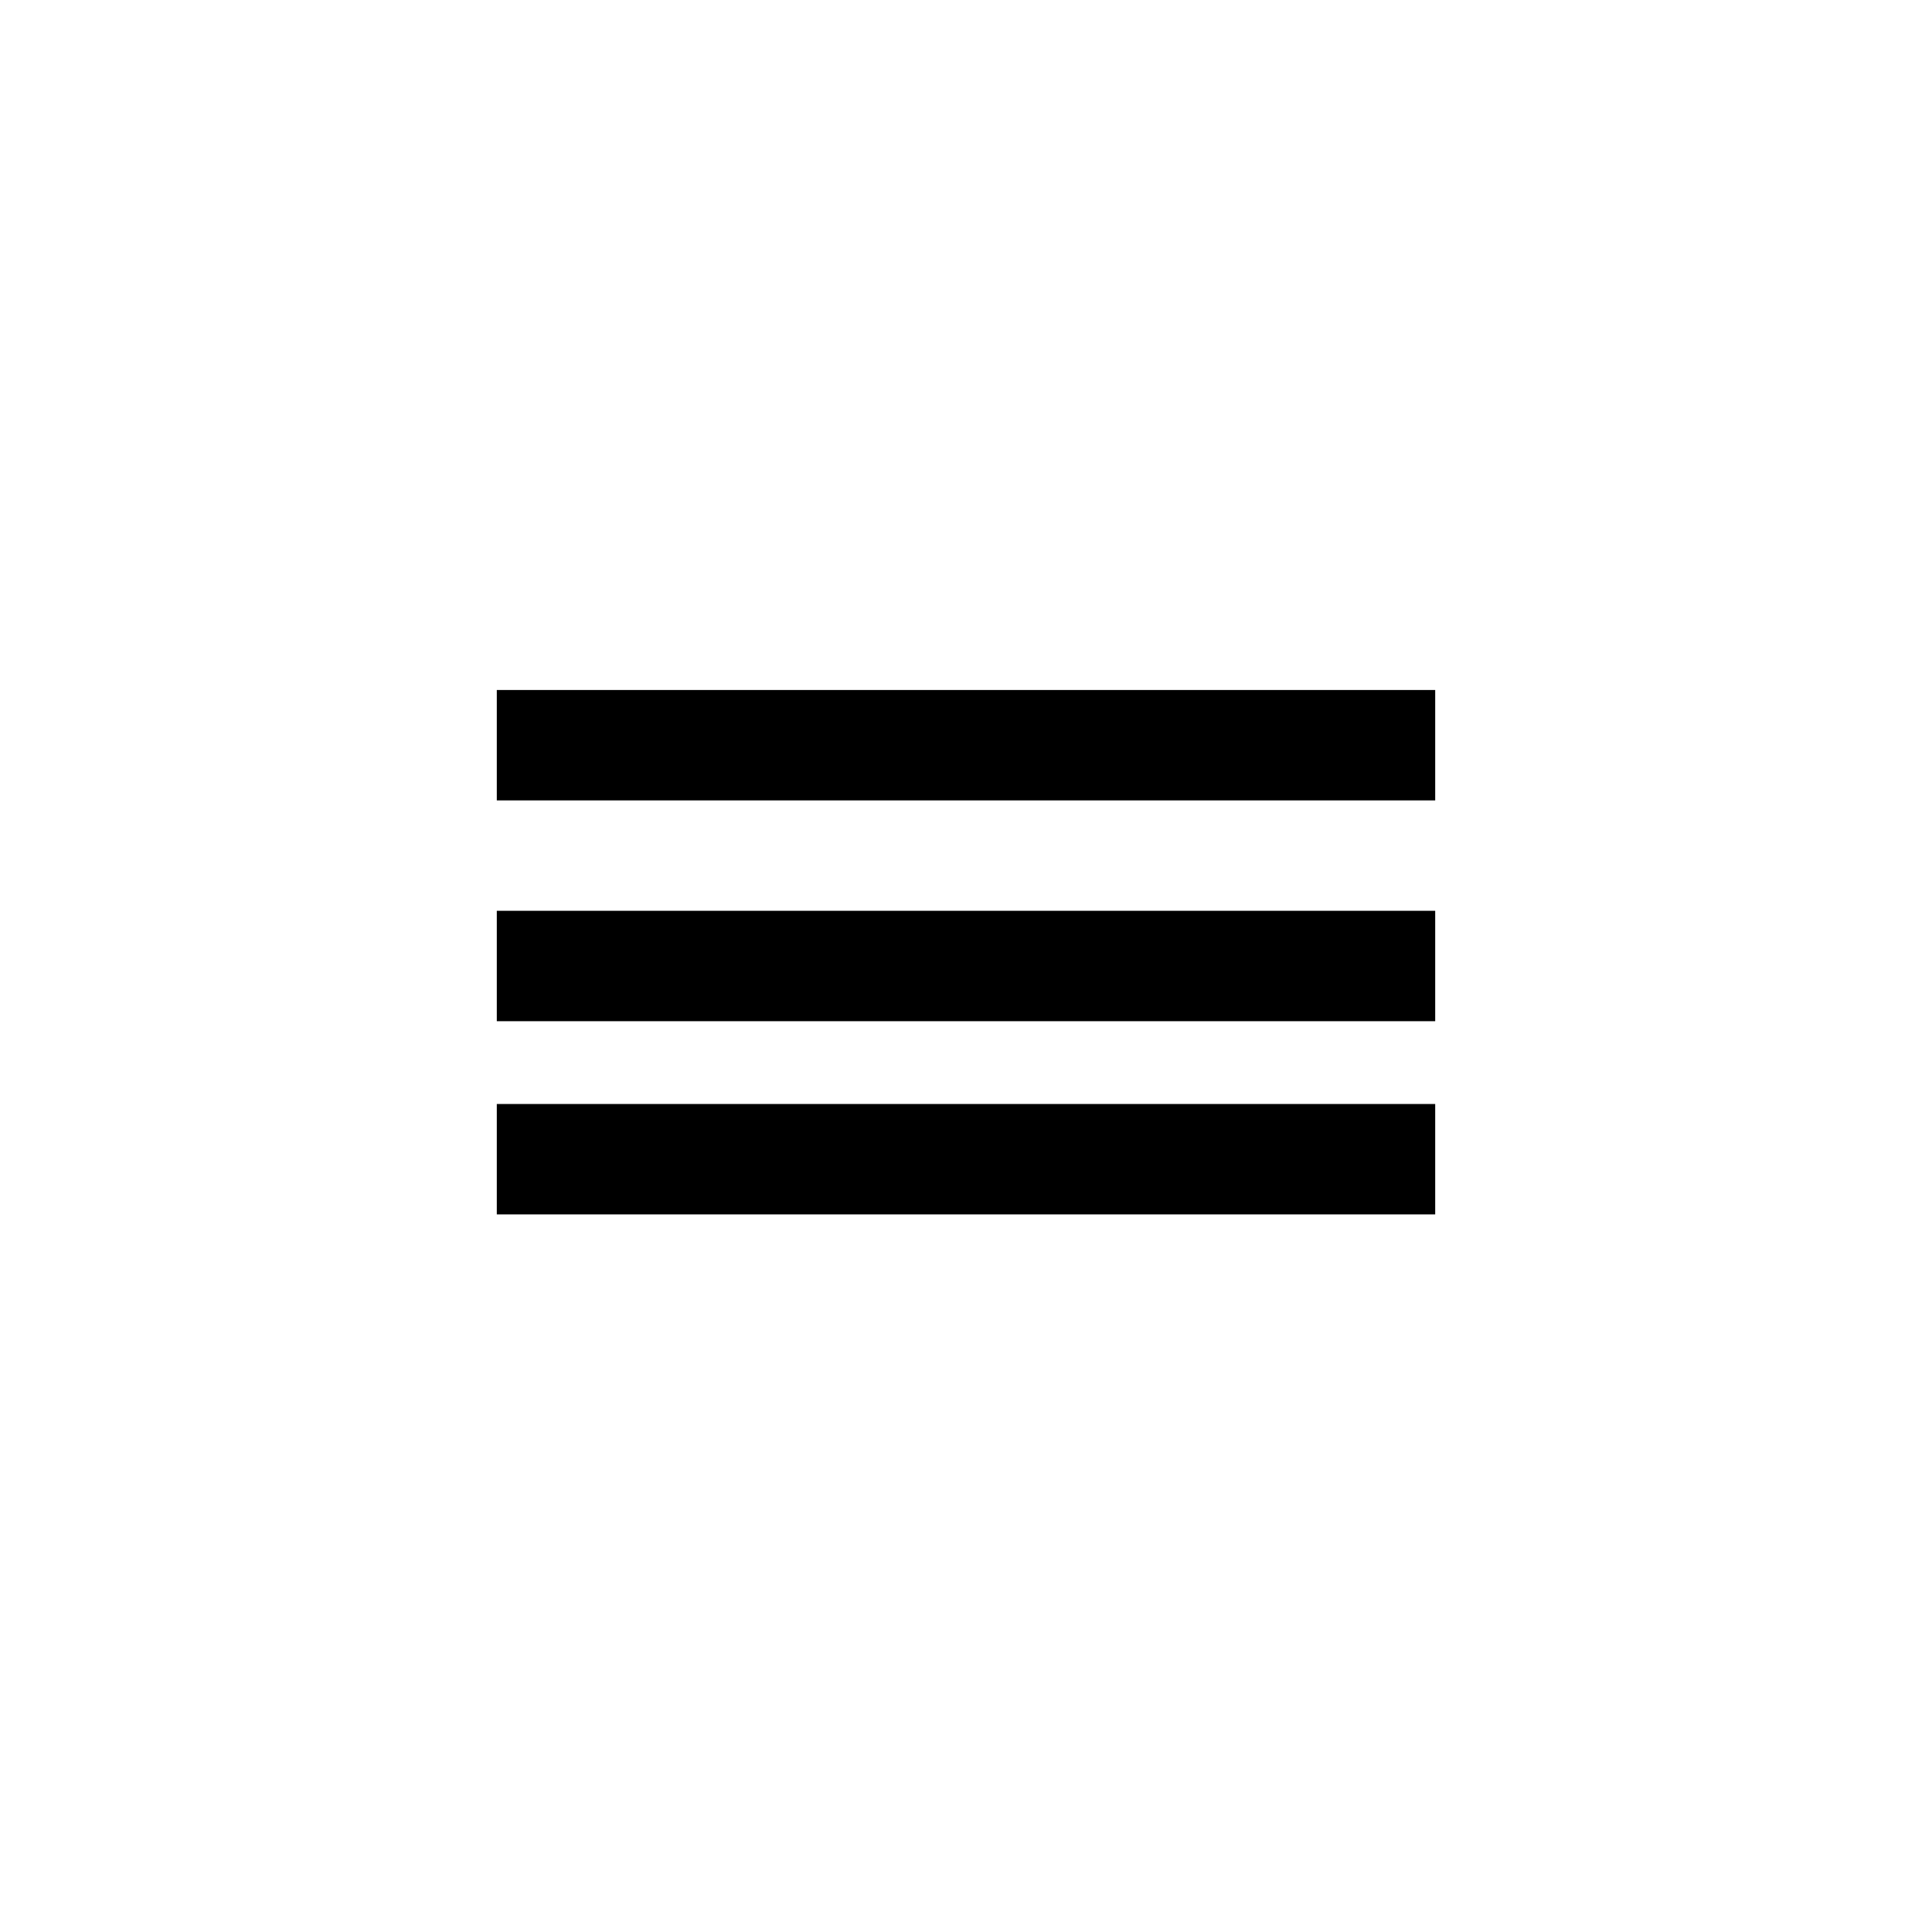 <?xml version="1.0" encoding="UTF-8"?> <svg xmlns="http://www.w3.org/2000/svg" width="35" height="35" viewBox="0 0 35 35" fill="none"><rect x="0" y="0" width="35" height="35" fill="#808080" stroke="none"/> <g clip-path="url(#clip0_107_30)"> <path d="M35 0H0V35H35V0Z" fill="white"></path> <path d="M27.5 17.5C27.5 11.977 23.023 7.5 17.5 7.5C11.977 7.5 7.5 11.977 7.5 17.5C7.5 23.023 11.977 27.5 17.5 27.5C23.023 27.5 27.5 23.023 27.5 17.5Z" fill="white"></path> <path d="M26 12.5H9V14.5H26V12.5Z" fill="black"></path> <path d="M26 16.5H9V18.5H26V16.5Z" fill="black"></path> <path d="M26 20H9V22H26V20Z" fill="black"></path> </g> <defs> <clipPath id="clip0_107_30"> <rect width="35" height="35" fill="white"></rect> </clipPath> </defs> </svg> 
